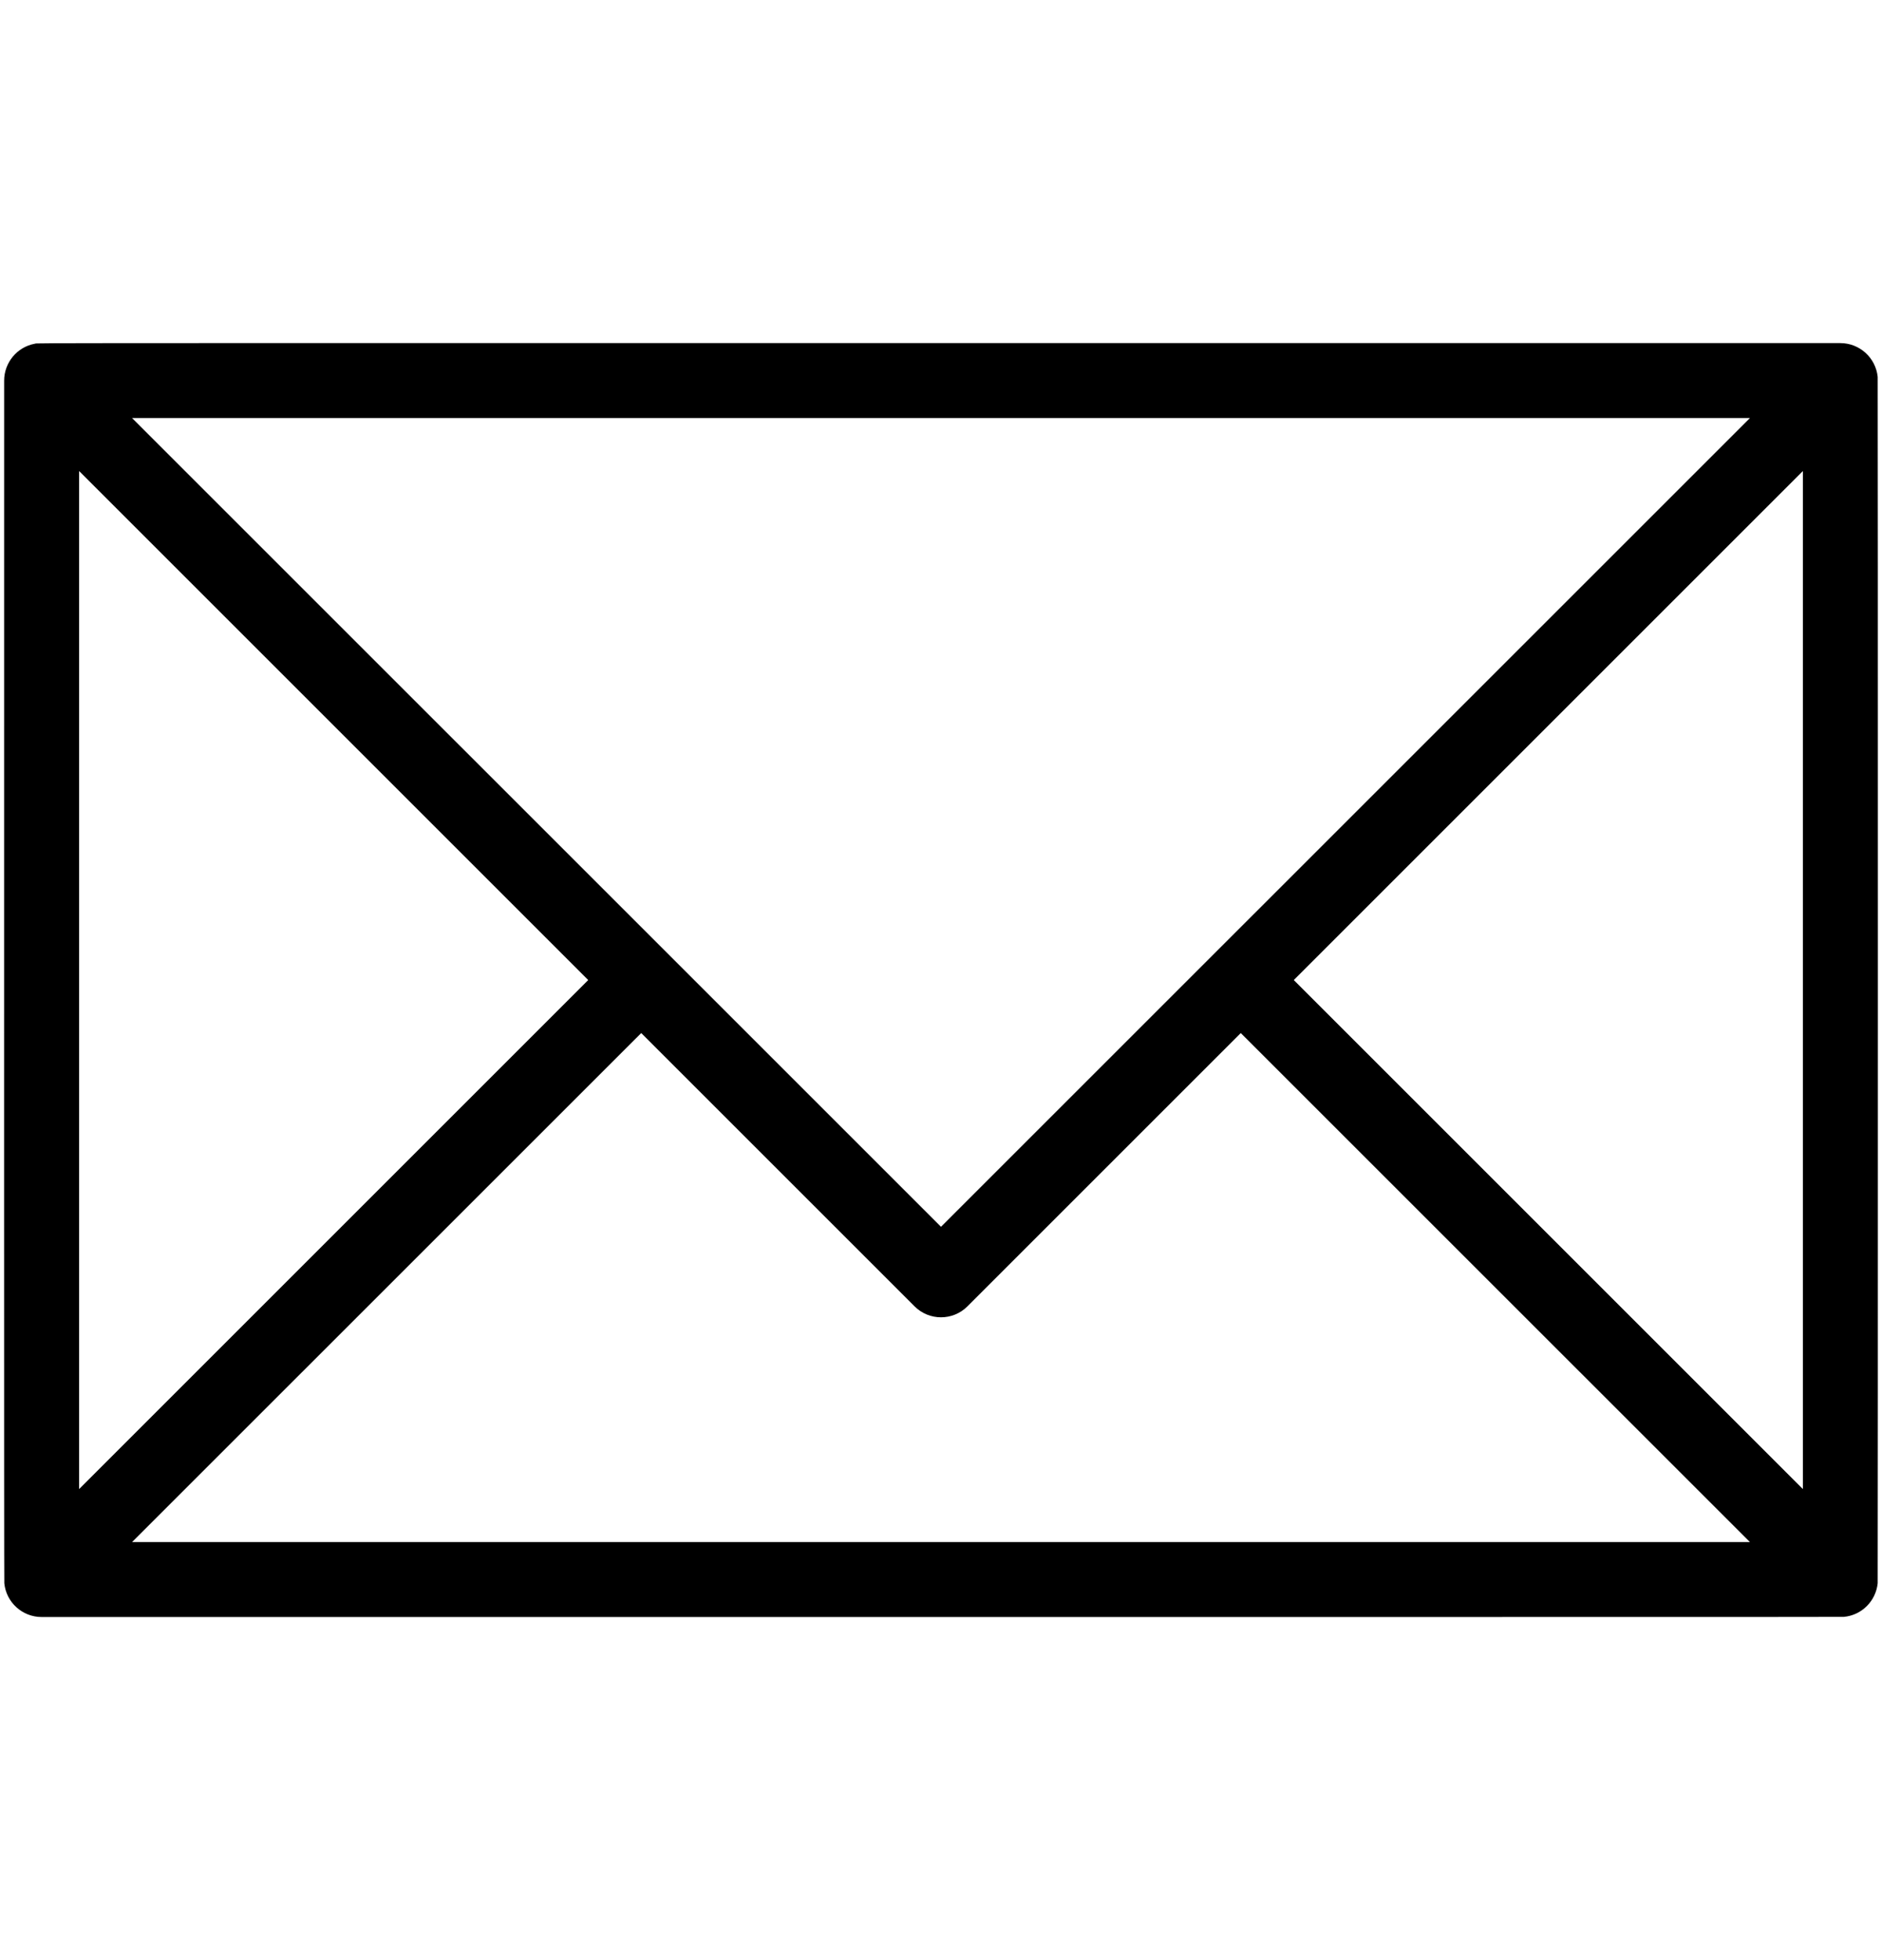 <svg width="24" height="25" viewBox="0 0 24 25" fill="none" xmlns="http://www.w3.org/2000/svg">
<path d="M23.945 20.193C23.948 20.155 23.948 4.848 23.945 4.807C23.92 4.561 23.712 4.376 23.469 4.376C-0.518 4.377 0.509 4.372 0.444 4.384C0.218 4.425 0.053 4.625 0.053 4.854C0.053 11.901 0.051 20.154 0.055 20.193C0.079 20.437 0.285 20.624 0.531 20.624C18.267 20.623 23.475 20.625 23.513 20.622C23.744 20.601 23.922 20.418 23.945 20.193ZM22.991 18.992L16.499 12.5L22.991 6.008V18.992ZM22.316 5.332L12 15.647L8.515 12.162C8.515 12.162 8.515 12.162 8.515 12.162L1.684 5.332H22.316ZM1.009 6.008L7.501 12.5L1.009 18.992V6.008ZM1.684 19.668L8.177 13.176L11.662 16.661C11.849 16.848 12.151 16.848 12.338 16.661L15.823 13.176L22.316 19.668H1.684Z" fill="black"/>
</svg>
